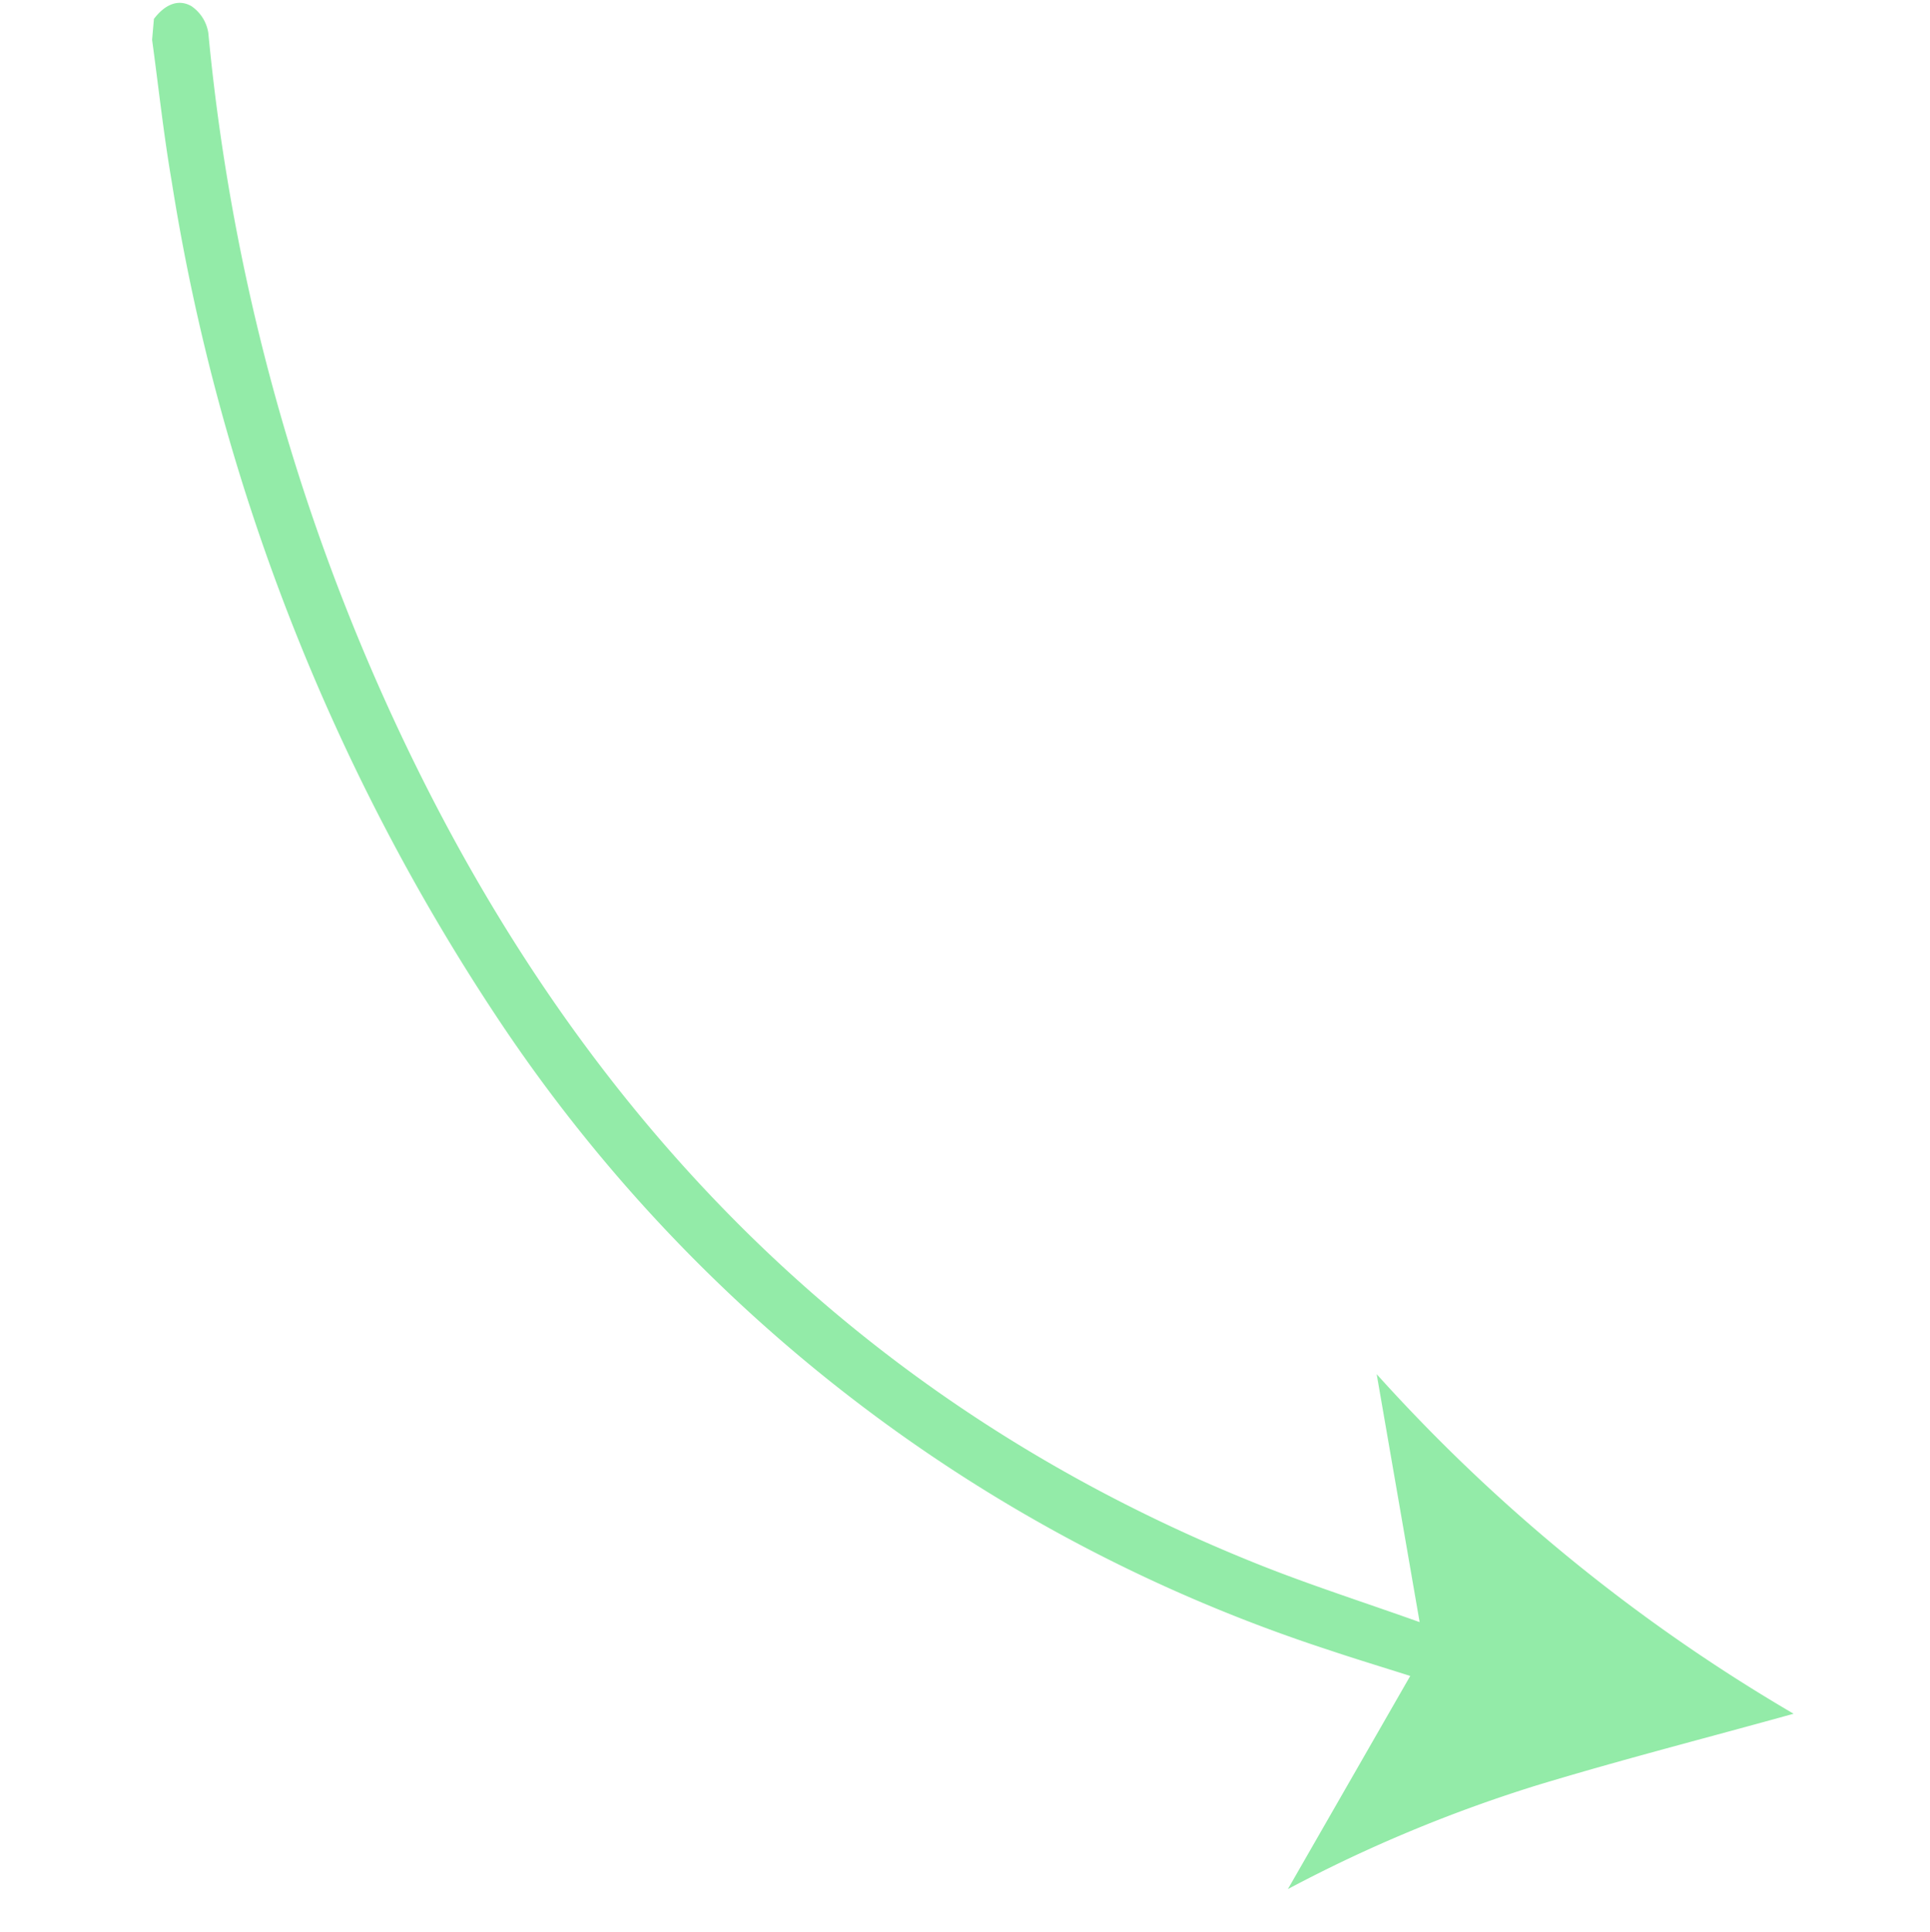 <svg xmlns="http://www.w3.org/2000/svg" xmlns:xlink="http://www.w3.org/1999/xlink" width="70.951" height="71.024" viewBox="0 0 70.951 71.024">
  <defs>
    <clipPath id="clip-path">
      <rect id="Rectangle_7338" data-name="Rectangle 7338" width="65.486" height="65.566" transform="translate(0 0)" fill="#93eba8"/>
    </clipPath>
    <clipPath id="clip-path-2">
      <rect id="Rectangle_7337" data-name="Rectangle 7337" width="65.486" height="65.566" fill="#93eba8"/>
    </clipPath>
  </defs>
  <g id="Group_10310" data-name="Group 10310" transform="matrix(-0.996, -0.087, 0.087, -0.996, 65.237, 71.024)">
    <g id="Group_10309" data-name="Group 10309" transform="translate(0 0)" clip-path="url(#clip-path)">
      <g id="Group_10308" data-name="Group 10308" transform="translate(0 0)" style="isolation: isolate">
        <g id="Group_10307" data-name="Group 10307">
          <g id="Group_10306" data-name="Group 10306" clip-path="url(#clip-path-2)">
            <path id="Path_51150" data-name="Path 51150" d="M65.486,64.121c-.387-1.706-.723-3.424-1.168-5.114a77.526,77.526,0,0,0-14.69-29.716A58.377,58.377,0,0,0,17.293,8.908c-1.016-.246-2.039-.461-3.129-.705l3.8-8.2A52.907,52.907,0,0,1,9.207,4.589C6.159,5.813,3.057,6.9,0,8.045A64.241,64.241,0,0,1,16.359,19.152l-2.367-8.947c2.144.56,4.16,1.015,6.134,1.613C34.434,16.152,45.21,25.03,53.04,37.616a77.6,77.6,0,0,1,10.407,26.93,1.463,1.463,0,0,0,.713.936c.552.248,1.014-.094,1.326-.591Z" transform="translate(0 0)" fill="#93eba8"/>
          </g>
        </g>
      </g>
    </g>
  </g>
</svg>
